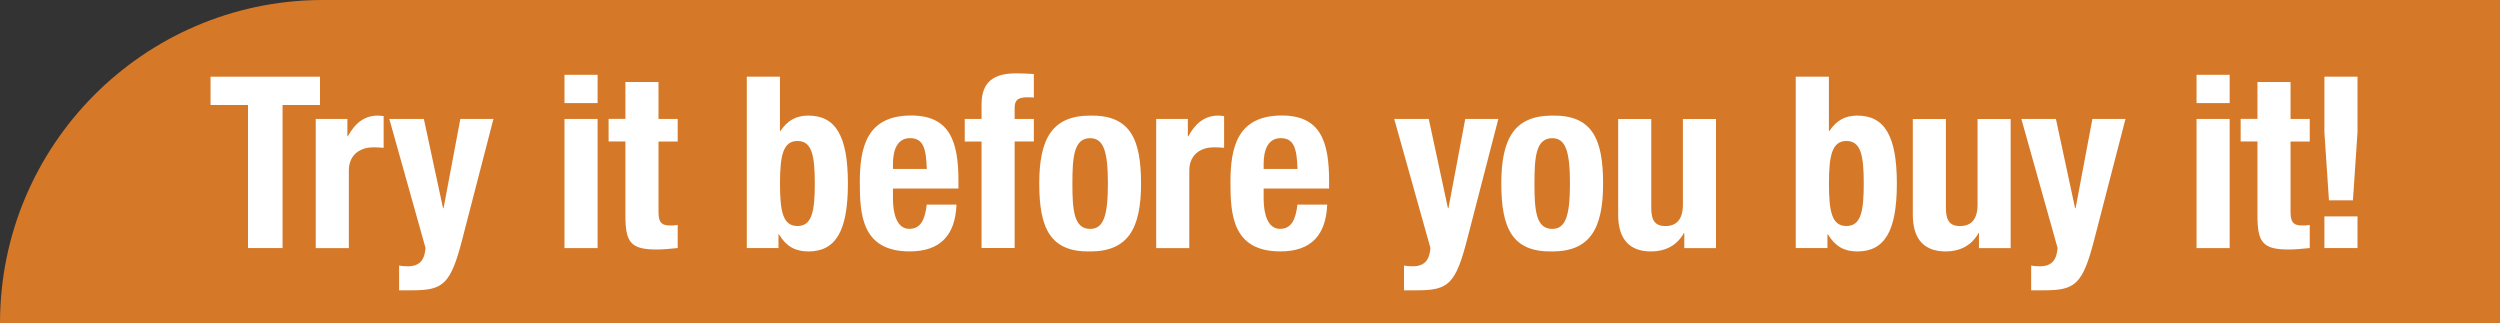 <?xml version="1.0" encoding="UTF-8"?>
<svg xmlns="http://www.w3.org/2000/svg" version="1.1" viewBox="0 0 500 64.62">
  <rect x="0" y="0" width="500" height="64.62" fill="#333333" stroke="none"/>
  <defs>
    <style>
      .cls-1 {
        fill: #fff;
      }

      .cls-2 {
        fill: #d57827;
      }
    </style>
  </defs>
  <!-- Generator: Adobe Illustrator 28.7.1, SVG Export Plug-In . SVG Version: 1.2.0 Build 142)  -->
  <g>
    <g id="Layer_1">
      <path class="cls-2" d="M64.03,0h0C28.61.33,0,29.13,0,64.62h500V0H64.03Z"/>
      <g>
        <path class="cls-1" d="M64,15.34v5.66h-7.49v28.61h-6.91v-28.61h-7.49v-5.66h21.89Z"/>
        <path class="cls-1" d="M63.14,23.79h6.34v3.46h.1c1.34-2.5,3.22-4.13,5.95-4.13.38,0,.82.05,1.2.1v6.34c-.67-.05-1.39-.1-2.06-.1-2.3,0-4.9,1.2-4.9,4.66v15.51h-6.62v-25.83Z"/>
        <path class="cls-1" d="M79.83,53.12c.58.1,1.15.14,1.73.14,2.45,0,3.36-1.34,3.55-3.65l-7.25-25.83h6.91l3.84,17.86h.1l3.36-17.86h6.62l-6.24,24.1c-2.3,8.93-3.79,10.18-9.94,10.18h-2.69v-4.94Z"/>
        <path class="cls-1" d="M112.9,14.96h6.62v5.66h-6.62v-5.66ZM112.9,23.79h6.62v25.83h-6.62v-25.83Z"/>
        <path class="cls-1" d="M125.08,16.4h6.62v7.39h3.84v4.51h-3.84v13.97c0,2.02.43,2.83,2.35,2.83.53,0,1.06-.05,1.49-.1v4.61c-1.44.14-2.78.29-4.32.29-5.18,0-6.14-1.58-6.14-6.82v-14.79h-3.36v-4.51h3.36v-7.39Z"/>
        <path class="cls-1" d="M149.37,15.34h6.62v10.85h.1c1.39-2.06,3.07-3.07,5.57-3.07,5.42,0,7.92,3.98,7.92,13.59s-2.5,13.58-7.92,13.58c-2.59,0-4.42-1.01-5.86-3.41h-.1v2.74h-6.34V15.34ZM159.5,45.2c2.88,0,3.46-2.88,3.46-8.5s-.58-8.5-3.46-8.5-3.5,2.88-3.5,8.5.58,8.5,3.5,8.5Z"/>
        <path class="cls-1" d="M178.59,37.71v2.06c0,3.02.82,6,3.26,6,2.21,0,3.12-1.68,3.5-4.85h5.95c-.24,6-3.12,9.36-9.36,9.36-9.6,0-9.98-7.39-9.98-13.83,0-6.91,1.34-13.35,10.27-13.35,7.73,0,9.46,5.18,9.46,13.11v1.49h-13.11ZM185.36,33.77c-.14-3.94-.62-6.14-3.36-6.14s-3.41,2.74-3.41,5.14v1.01h6.77Z"/>
        <path class="cls-1" d="M196.31,28.3h-3.36v-4.51h3.36v-2.93c0-4.66,2.64-6.19,6.91-6.19,1.2,0,2.35.05,3.55.14v4.7c-.43-.05-.86-.05-1.3-.05-1.87,0-2.54.58-2.54,2.06v2.26h3.84v4.51h-3.84v21.31h-6.62v-21.31Z"/>
        <path class="cls-1" d="M218.03,23.12c7.97-.14,10.18,4.61,10.18,13.59s-2.59,13.58-10.18,13.58c-7.97.14-10.18-4.61-10.18-13.58s2.59-13.59,10.18-13.59ZM218.03,45.78c2.69,0,3.55-2.64,3.55-9.07s-.86-9.07-3.55-9.07c-3.26,0-3.55,3.79-3.55,9.07s.29,9.07,3.55,9.07Z"/>
        <path class="cls-1" d="M231.23,23.79h6.34v3.46h.1c1.34-2.5,3.22-4.13,5.95-4.13.38,0,.82.05,1.2.1v6.34c-.67-.05-1.39-.1-2.06-.1-2.3,0-4.9,1.2-4.9,4.66v15.51h-6.62v-25.83Z"/>
        <path class="cls-1" d="M252.73,37.71v2.06c0,3.02.82,6,3.26,6,2.21,0,3.12-1.68,3.5-4.85h5.95c-.24,6-3.12,9.36-9.36,9.36-9.6,0-9.99-7.39-9.99-13.83,0-6.91,1.34-13.35,10.27-13.35,7.73,0,9.46,5.18,9.46,13.11v1.49h-13.11ZM259.5,33.77c-.14-3.94-.62-6.14-3.36-6.14s-3.41,2.74-3.41,5.14v1.01h6.77Z"/>
        <path class="cls-1" d="M280.81,53.12c.58.1,1.15.14,1.73.14,2.45,0,3.36-1.34,3.55-3.65l-7.25-25.83h6.91l3.84,17.86h.1l3.36-17.86h6.62l-6.24,24.1c-2.3,8.93-3.79,10.18-9.94,10.18h-2.69v-4.94Z"/>
        <path class="cls-1" d="M310.44,23.12c7.97-.14,10.18,4.61,10.18,13.59s-2.59,13.58-10.18,13.58c-7.97.14-10.18-4.61-10.18-13.58s2.59-13.59,10.18-13.59ZM310.44,45.78c2.69,0,3.55-2.64,3.55-9.07s-.86-9.07-3.55-9.07c-3.26,0-3.55,3.79-3.55,9.07s.29,9.07,3.55,9.07Z"/>
        <path class="cls-1" d="M336.89,46.59h-.1c-1.39,2.54-3.79,3.7-6.58,3.7-4.13,0-6.58-2.26-6.58-7.34v-19.15h6.62v17.81c0,2.59.86,3.6,2.83,3.6,2.26,0,3.5-1.39,3.5-4.27v-17.14h6.62v25.83h-6.34v-3.02Z"/>
        <path class="cls-1" d="M359.16,15.34h6.62v10.85h.1c1.39-2.06,3.07-3.07,5.57-3.07,5.42,0,7.92,3.98,7.92,13.59s-2.5,13.58-7.92,13.58c-2.59,0-4.42-1.01-5.86-3.41h-.1v2.74h-6.34V15.34ZM369.29,45.2c2.88,0,3.46-2.88,3.46-8.5s-.58-8.5-3.46-8.5-3.5,2.88-3.5,8.5.58,8.5,3.5,8.5Z"/>
        <path class="cls-1" d="M395.82,46.59h-.1c-1.39,2.54-3.79,3.7-6.58,3.7-4.13,0-6.58-2.26-6.58-7.34v-19.15h6.62v17.81c0,2.59.86,3.6,2.83,3.6,2.26,0,3.5-1.39,3.5-4.27v-17.14h6.62v25.83h-6.34v-3.02Z"/>
        <path class="cls-1" d="M406.24,53.12c.58.1,1.15.14,1.73.14,2.45,0,3.36-1.34,3.55-3.65l-7.25-25.83h6.91l3.84,17.86h.1l3.36-17.86h6.62l-6.24,24.1c-2.3,8.93-3.79,10.18-9.94,10.18h-2.69v-4.94Z"/>
        <path class="cls-1" d="M439.31,14.96h6.62v5.66h-6.62v-5.66ZM439.31,23.79h6.62v25.83h-6.62v-25.83Z"/>
        <path class="cls-1" d="M451.49,16.4h6.62v7.39h3.84v4.51h-3.84v13.97c0,2.02.43,2.83,2.35,2.83.53,0,1.06-.05,1.49-.1v4.61c-1.44.14-2.78.29-4.32.29-5.18,0-6.14-1.58-6.14-6.82v-14.79h-3.36v-4.51h3.36v-7.39Z"/>
        <path class="cls-1" d="M465.79,40.06l-.91-13.59v-11.14h6.62v11.14l-.91,13.59h-4.8ZM471.5,43.28v6.34h-6.62v-6.34h6.62Z"/>
      </g>
    </g>
  </g>
</svg>
